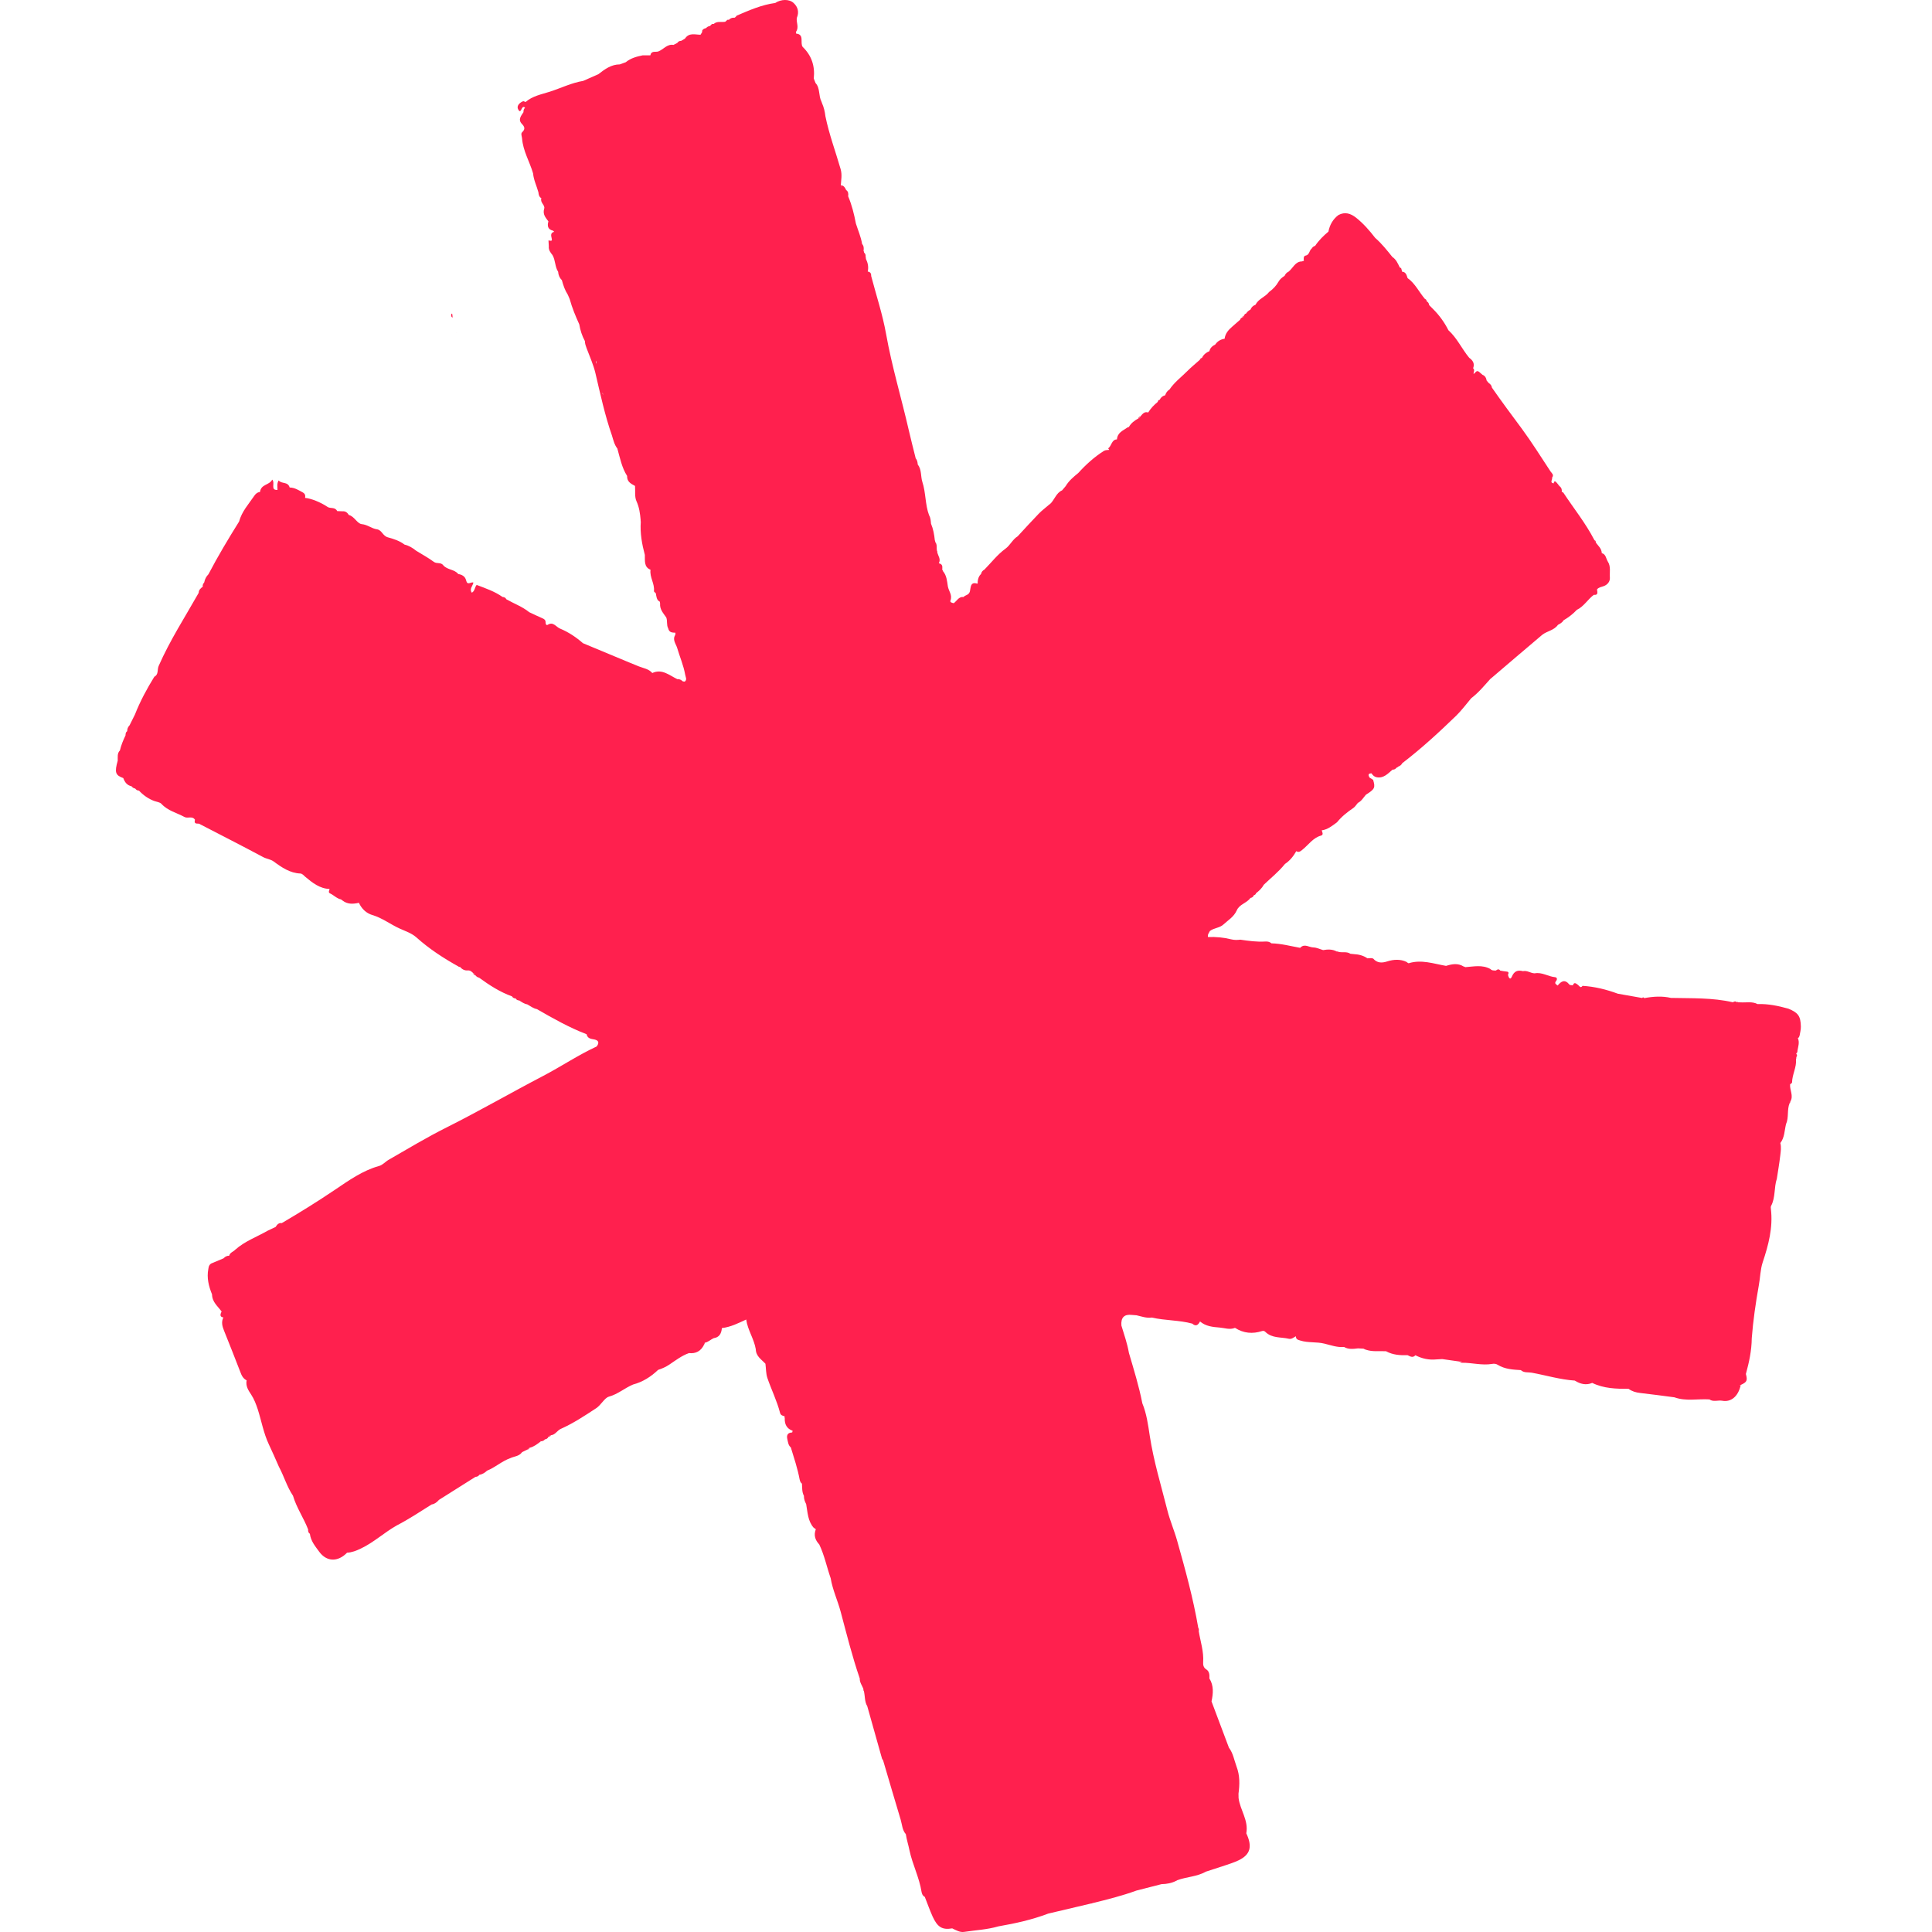 <svg xmlns="http://www.w3.org/2000/svg" width="48" height="48" viewBox="0 0 48 48" fill="none">
  <path d="M36.936 26.412C36.936 26.412 36.938 26.41 36.938 26.409L36.936 26.412Z" fill="#FF204E"/>
  <path d="M44.71 25.734C44.722 25.658 44.744 25.581 44.742 25.505C44.737 25.244 44.674 25.159 44.431 25.06C44.181 24.99 43.929 24.937 43.67 24.946C43.408 24.956 43.67 24.947 43.67 24.948C43.531 24.874 43.381 24.913 43.238 24.903C43.221 24.903 43.204 24.903 43.189 24.902C43.175 24.892 43.158 24.891 43.143 24.898C43.112 24.863 43.08 24.889 43.051 24.901C42.544 24.784 42.032 24.805 41.518 24.793C41.518 24.793 41.52 24.794 41.52 24.794C41.297 24.742 41.074 24.757 40.851 24.798C40.834 24.775 40.817 24.772 40.8 24.795C40.599 24.759 40.395 24.723 40.194 24.688C39.91 24.583 39.619 24.511 39.318 24.493C39.265 24.566 39.238 24.491 39.199 24.465C39.158 24.437 39.109 24.387 39.078 24.48C39.049 24.474 39.005 24.48 38.99 24.46C38.879 24.323 38.789 24.375 38.699 24.486C38.668 24.456 38.607 24.439 38.661 24.372C38.697 24.328 38.682 24.282 38.636 24.278C38.464 24.262 38.309 24.147 38.129 24.182C38.03 24.181 37.943 24.105 37.838 24.128C37.712 24.097 37.622 24.119 37.559 24.269C37.52 24.361 37.479 24.283 37.465 24.221C37.482 24.179 37.494 24.142 37.428 24.138C37.377 24.134 37.327 24.123 37.276 24.115L37.273 24.114C37.237 24.063 37.2 24.086 37.164 24.113C37.115 24.111 37.065 24.117 37.026 24.073C36.822 23.963 36.611 24.015 36.402 24.029C36.393 24.018 36.378 24.013 36.366 24.014C36.22 23.922 36.075 23.951 35.927 23.997C35.619 23.944 35.318 23.833 35 23.931C34.986 23.936 34.961 23.907 34.942 23.897C34.797 23.828 34.627 23.833 34.462 23.887C34.338 23.927 34.214 23.932 34.115 23.814C34.098 23.811 34.083 23.808 34.066 23.804C34.071 23.811 34.076 23.817 34.081 23.819C34.076 23.816 34.071 23.811 34.066 23.804C34.035 23.806 34.006 23.808 33.974 23.809L33.979 23.813C33.875 23.74 33.758 23.711 33.639 23.705C33.608 23.701 33.579 23.699 33.55 23.696C33.458 23.634 33.353 23.673 33.256 23.649C33.244 23.64 33.227 23.636 33.212 23.64C33.103 23.58 32.989 23.585 32.873 23.605C32.793 23.582 32.713 23.541 32.63 23.539C32.526 23.537 32.417 23.442 32.315 23.536C32.31 23.539 32.305 23.544 32.303 23.549C32.065 23.506 31.83 23.442 31.587 23.437C31.544 23.396 31.49 23.389 31.434 23.392C31.226 23.405 31.022 23.376 30.816 23.346C30.741 23.355 30.668 23.357 30.59 23.338C30.401 23.29 30.209 23.273 30.013 23.281C29.996 23.219 30.037 23.179 30.059 23.131C30.161 23.051 30.302 23.058 30.399 22.966C30.515 22.858 30.653 22.783 30.729 22.615C30.792 22.466 30.974 22.439 31.068 22.309C31.107 22.303 31.136 22.283 31.153 22.24C31.18 22.236 31.197 22.22 31.206 22.192C31.279 22.134 31.349 22.073 31.396 21.984C31.573 21.813 31.767 21.662 31.924 21.465C32.043 21.387 32.133 21.276 32.206 21.147C32.264 21.184 32.303 21.156 32.351 21.117C32.507 20.994 32.621 20.813 32.822 20.76C32.885 20.743 32.856 20.677 32.837 20.63C32.984 20.611 33.099 20.517 33.217 20.43C33.334 20.286 33.474 20.175 33.625 20.073C33.669 20.043 33.698 19.99 33.736 19.948C33.824 19.905 33.872 19.818 33.935 19.745C34.158 19.604 34.173 19.571 34.115 19.375C34.083 19.356 34.054 19.337 34.025 19.318C33.989 19.258 33.989 19.215 34.069 19.214L34.074 19.213C34.108 19.264 34.146 19.301 34.205 19.311C34.374 19.342 34.481 19.222 34.598 19.121C34.641 19.126 34.673 19.103 34.702 19.069C34.716 19.069 34.726 19.063 34.733 19.049C34.777 19.031 34.816 19.009 34.838 18.962C35.311 18.6 35.752 18.195 36.184 17.776C36.317 17.645 36.431 17.49 36.553 17.346C36.732 17.212 36.875 17.036 37.026 16.869C37.043 16.854 37.06 16.839 37.079 16.825C37.302 16.634 37.525 16.442 37.751 16.251C37.751 16.251 37.751 16.25 37.753 16.25L38.316 15.772C38.44 15.675 38.607 15.664 38.707 15.524C38.76 15.496 38.813 15.469 38.845 15.412C38.966 15.342 39.078 15.256 39.177 15.151C39.349 15.07 39.449 14.889 39.599 14.778C39.711 14.793 39.687 14.712 39.677 14.643C39.723 14.588 39.789 14.584 39.847 14.561C39.939 14.527 40.005 14.445 39.997 14.349C39.987 14.216 40.026 14.071 39.944 13.949C39.9 13.875 39.898 13.769 39.798 13.744V13.742H39.796C39.791 13.627 39.709 13.564 39.65 13.483V13.482C39.636 13.462 39.619 13.442 39.611 13.416L39.65 13.482C39.653 13.45 39.638 13.429 39.611 13.416C39.393 12.995 39.1 12.633 38.843 12.243C38.835 12.23 38.816 12.227 38.801 12.219C38.809 12.163 38.794 12.117 38.753 12.084C38.75 12.081 38.745 12.078 38.743 12.076C38.714 12.041 38.687 12.001 38.656 11.972C38.617 11.938 38.607 11.979 38.6 12.009C38.493 11.992 38.578 11.913 38.561 11.866C38.617 11.795 38.549 11.754 38.522 11.712C38.287 11.355 38.059 10.991 37.807 10.648C37.557 10.311 37.307 9.976 37.067 9.631C37.06 9.576 37.026 9.541 36.984 9.513L36.936 9.456C36.924 9.389 36.895 9.335 36.832 9.312C36.803 9.287 36.776 9.263 36.747 9.238C36.679 9.184 36.655 9.27 36.611 9.29C36.606 9.243 36.65 9.191 36.599 9.15C36.645 9.028 36.589 8.952 36.502 8.889C36.32 8.669 36.199 8.396 35.985 8.204C35.886 8.007 35.757 7.83 35.604 7.678L35.507 7.58C35.502 7.538 35.483 7.506 35.447 7.487L35.444 7.484C35.444 7.454 35.43 7.436 35.403 7.428C35.257 7.258 35.158 7.04 34.971 6.909C34.947 6.834 34.927 6.753 34.833 6.75C34.835 6.733 34.83 6.717 34.821 6.703C34.821 6.673 34.809 6.655 34.782 6.647L34.779 6.65C34.731 6.549 34.687 6.445 34.593 6.384C34.459 6.217 34.326 6.049 34.166 5.91C34.023 5.725 33.872 5.552 33.693 5.41C33.557 5.302 33.414 5.257 33.254 5.342C33.12 5.442 33.038 5.581 33.004 5.755C32.88 5.858 32.766 5.971 32.674 6.108C32.635 6.118 32.608 6.143 32.587 6.177C32.526 6.223 32.536 6.335 32.434 6.351C32.388 6.358 32.383 6.428 32.395 6.481C32.378 6.483 32.364 6.487 32.349 6.495C32.181 6.492 32.123 6.664 32.012 6.751C31.966 6.77 31.937 6.807 31.915 6.853C31.857 6.893 31.803 6.929 31.764 6.999C31.706 7.103 31.624 7.186 31.529 7.255C31.434 7.381 31.27 7.419 31.192 7.571C31.117 7.723 31.194 7.572 31.194 7.572C31.134 7.59 31.092 7.633 31.066 7.693C31.022 7.716 30.986 7.745 30.959 7.79C30.932 7.795 30.915 7.813 30.91 7.843V7.841C30.901 7.864 30.884 7.883 30.862 7.893C30.862 7.893 30.862 7.892 30.862 7.892L30.91 7.841C30.884 7.847 30.867 7.863 30.86 7.891C30.835 7.898 30.818 7.915 30.811 7.943C30.745 8 30.68 8.057 30.617 8.113C30.525 8.193 30.442 8.28 30.425 8.416C30.331 8.43 30.251 8.473 30.192 8.56C30.125 8.594 30.066 8.64 30.047 8.725C29.969 8.756 29.904 8.807 29.863 8.89C29.836 8.895 29.819 8.911 29.809 8.94C29.707 9.032 29.598 9.119 29.501 9.217C29.351 9.368 29.178 9.495 29.055 9.678C29.002 9.71 28.968 9.759 28.948 9.821C28.887 9.835 28.841 9.871 28.812 9.933C28.783 9.936 28.769 9.953 28.764 9.985C28.672 10.059 28.591 10.144 28.526 10.248C28.434 10.216 28.385 10.286 28.332 10.346C28.305 10.35 28.288 10.367 28.281 10.396C28.189 10.449 28.102 10.508 28.046 10.61C28.031 10.609 28.019 10.614 28.007 10.624C27.9 10.699 27.764 10.745 27.75 10.917C27.616 10.918 27.619 11.082 27.532 11.138C27.541 11.151 27.549 11.164 27.558 11.177C27.515 11.184 27.471 11.176 27.425 11.203C27.189 11.353 26.981 11.54 26.789 11.752C26.673 11.847 26.556 11.943 26.476 12.078C26.445 12.113 26.416 12.148 26.387 12.183C26.236 12.246 26.197 12.43 26.081 12.529C26.071 12.529 26.059 12.536 26.049 12.552C25.969 12.621 25.884 12.684 25.809 12.761C25.632 12.945 25.457 13.136 25.283 13.325C25.159 13.399 25.099 13.546 24.982 13.631C24.783 13.775 24.63 13.976 24.458 14.151C24.415 14.174 24.383 14.21 24.373 14.263C24.32 14.308 24.3 14.373 24.291 14.441C24.286 14.462 24.303 14.509 24.271 14.499C24.104 14.447 24.119 14.604 24.097 14.693C24.07 14.79 23.985 14.779 23.939 14.832C23.823 14.818 23.774 14.927 23.697 14.986C23.66 14.979 23.595 14.967 23.614 14.92C23.667 14.782 23.568 14.684 23.549 14.566C23.529 14.437 23.519 14.294 23.427 14.189C23.427 14.175 23.422 14.165 23.41 14.158C23.41 14.104 23.427 14.045 23.369 14.01C23.354 14.004 23.34 13.998 23.325 13.993C23.379 13.893 23.311 13.815 23.287 13.729C23.289 13.715 23.289 13.7 23.279 13.684C23.279 13.684 23.279 13.685 23.279 13.685C23.262 13.611 23.291 13.526 23.233 13.462C23.238 13.449 23.236 13.437 23.226 13.428C23.211 13.284 23.187 13.143 23.131 13.011C23.124 12.939 23.122 12.866 23.083 12.802C22.983 12.537 23.005 12.244 22.915 11.971C22.872 11.836 22.901 11.666 22.801 11.54C22.797 11.484 22.787 11.43 22.75 11.386C22.692 11.153 22.632 10.921 22.578 10.687C22.396 9.89 22.159 9.109 22.015 8.3C21.928 7.811 21.77 7.337 21.644 6.857C21.647 6.792 21.62 6.754 21.559 6.747C21.584 6.634 21.562 6.53 21.513 6.43C21.516 6.414 21.513 6.4 21.506 6.387C21.511 6.341 21.501 6.302 21.467 6.274C21.467 6.258 21.462 6.244 21.455 6.23C21.465 6.169 21.462 6.11 21.419 6.062C21.39 5.883 21.317 5.721 21.264 5.552C21.22 5.32 21.164 5.092 21.072 4.876C21.081 4.815 21.077 4.758 21.023 4.722C20.994 4.662 20.963 4.604 20.89 4.604C20.897 4.47 20.926 4.343 20.885 4.201C20.759 3.764 20.599 3.338 20.507 2.888C20.494 2.774 20.468 2.664 20.422 2.561C20.419 2.548 20.415 2.537 20.407 2.526L20.41 2.525C20.332 2.382 20.381 2.19 20.262 2.063C20.247 2.026 20.233 1.988 20.218 1.951C20.252 1.636 20.16 1.374 19.942 1.165C19.871 1.065 19.992 0.854 19.781 0.835C19.779 0.835 19.772 0.8 19.776 0.791C19.857 0.68 19.781 0.561 19.796 0.447C19.859 0.3 19.823 0.173 19.718 0.075C19.607 -0.029 19.403 -0.021 19.26 0.074C18.927 0.118 18.617 0.254 18.306 0.387C18.29 0.405 18.275 0.425 18.256 0.439C18.241 0.439 18.227 0.439 18.212 0.441C18.173 0.444 18.139 0.46 18.113 0.49C18.098 0.49 18.083 0.491 18.069 0.493C18.052 0.513 18.035 0.529 18.015 0.542C18.001 0.542 17.986 0.542 17.974 0.545C17.892 0.549 17.804 0.529 17.732 0.595C17.717 0.595 17.703 0.595 17.688 0.597C17.671 0.616 17.654 0.632 17.637 0.647V0.646C17.601 0.651 17.567 0.668 17.542 0.699C17.506 0.704 17.472 0.72 17.448 0.754C17.445 0.768 17.445 0.783 17.443 0.798C17.441 0.798 17.438 0.804 17.436 0.812L17.404 0.863C17.268 0.862 17.12 0.804 17.018 0.959C16.987 0.978 16.955 0.997 16.924 1.015C16.883 1.014 16.851 1.03 16.827 1.067C16.795 1.083 16.764 1.099 16.732 1.116C16.577 1.087 16.482 1.23 16.356 1.278C16.286 1.302 16.184 1.25 16.157 1.375H15.966C15.818 1.405 15.672 1.444 15.549 1.544L15.546 1.546C15.498 1.564 15.449 1.582 15.398 1.6C15.19 1.6 15.027 1.717 14.867 1.843C14.741 1.898 14.615 1.954 14.489 2.01C14.2 2.057 13.933 2.191 13.654 2.28C13.448 2.346 13.234 2.382 13.057 2.535C13.036 2.528 13.011 2.509 12.994 2.516C12.907 2.553 12.822 2.634 12.878 2.725C12.948 2.847 12.951 2.623 13.026 2.662C13.033 2.666 13.04 2.671 13.045 2.675C13.016 2.706 13.002 2.742 13.006 2.786C12.948 2.878 12.861 2.97 12.968 3.08C13.04 3.156 13.052 3.21 12.97 3.288C12.936 3.321 12.965 3.385 12.97 3.436C12.994 3.752 13.159 4.014 13.244 4.307C13.259 4.474 13.334 4.621 13.377 4.778C13.382 4.837 13.395 4.894 13.45 4.924C13.412 5.034 13.547 5.096 13.521 5.181C13.477 5.328 13.557 5.407 13.625 5.5C13.588 5.626 13.623 5.703 13.734 5.729C13.746 5.732 13.756 5.749 13.768 5.759C13.681 5.781 13.686 5.841 13.705 5.917C13.732 6.015 13.666 5.973 13.627 5.974C13.63 6.022 13.632 6.071 13.635 6.119C13.625 6.211 13.676 6.273 13.724 6.335C13.727 6.333 13.727 6.331 13.729 6.33C13.729 6.333 13.729 6.336 13.727 6.339C13.802 6.466 13.785 6.628 13.867 6.752C13.872 6.836 13.904 6.905 13.96 6.962C13.994 7.09 14.037 7.214 14.108 7.324L14.154 7.431C14.214 7.649 14.299 7.854 14.392 8.058C14.416 8.206 14.462 8.346 14.532 8.475C14.532 8.537 14.552 8.592 14.573 8.649C14.649 8.853 14.741 9.054 14.792 9.266C14.915 9.789 15.027 10.315 15.204 10.821C15.238 10.934 15.265 11.051 15.338 11.144C15.403 11.377 15.449 11.619 15.58 11.824C15.575 11.973 15.68 12.019 15.777 12.073C15.786 12.201 15.764 12.346 15.813 12.452C15.883 12.605 15.903 12.761 15.917 12.922C15.915 12.933 15.915 12.946 15.92 12.962C15.9 13.245 15.949 13.518 16.021 13.787C16.026 13.929 15.995 14.088 16.162 14.155C16.136 14.342 16.269 14.5 16.247 14.687C16.245 14.701 16.276 14.721 16.293 14.738C16.31 14.817 16.308 14.907 16.393 14.949C16.395 14.964 16.398 14.979 16.4 14.994C16.388 15.143 16.482 15.236 16.553 15.341C16.587 15.427 16.555 15.527 16.601 15.611C16.625 15.719 16.703 15.716 16.781 15.72C16.778 15.737 16.778 15.755 16.778 15.772C16.701 15.892 16.788 15.988 16.822 16.091C16.887 16.315 16.982 16.529 17.023 16.761C17.031 16.82 17.079 16.883 17.011 16.936C16.999 16.93 16.985 16.929 16.97 16.932C16.929 16.896 16.885 16.866 16.829 16.874C16.63 16.779 16.448 16.607 16.206 16.721C16.116 16.616 15.988 16.603 15.874 16.557C15.798 16.527 15.726 16.497 15.653 16.467C15.262 16.305 14.874 16.143 14.486 15.981L14.489 15.985C14.316 15.832 14.127 15.706 13.918 15.619C13.817 15.58 13.746 15.434 13.608 15.523C13.574 15.544 13.555 15.505 13.555 15.466C13.557 15.401 13.521 15.38 13.472 15.359C13.363 15.312 13.256 15.26 13.149 15.21C12.975 15.069 12.769 14.997 12.579 14.888C12.56 14.847 12.526 14.834 12.487 14.832C12.288 14.692 12.065 14.617 11.842 14.532C11.791 14.595 11.796 14.691 11.721 14.725C11.655 14.631 11.747 14.558 11.762 14.473C11.697 14.45 11.612 14.559 11.58 14.417C11.558 14.321 11.476 14.275 11.386 14.262C11.287 14.14 11.117 14.162 11.015 14.047C10.954 13.96 10.852 14.016 10.777 13.958C10.636 13.854 10.484 13.773 10.338 13.682C10.251 13.612 10.159 13.555 10.052 13.531C9.928 13.435 9.77 13.386 9.637 13.35C9.506 13.315 9.489 13.167 9.363 13.15C9.237 13.133 9.133 13.036 8.989 13.022C8.873 13.011 8.805 12.827 8.667 12.795C8.63 12.735 8.584 12.698 8.516 12.703L8.378 12.698C8.322 12.59 8.213 12.642 8.138 12.595L8.14 12.592L8.138 12.594C7.968 12.479 7.73 12.383 7.58 12.37C7.592 12.309 7.578 12.265 7.522 12.234C7.418 12.177 7.318 12.113 7.197 12.112C7.151 11.957 6.998 12.03 6.923 11.936C6.872 12.023 6.896 12.1 6.894 12.172C6.707 12.182 6.845 12.001 6.763 11.916C6.69 12.06 6.486 12.023 6.459 12.224C6.396 12.229 6.35 12.268 6.314 12.323C6.176 12.526 6.008 12.707 5.94 12.958C5.673 13.386 5.414 13.817 5.179 14.267C5.125 14.321 5.089 14.389 5.074 14.469C5.05 14.499 5.028 14.531 5.038 14.576C4.987 14.614 4.938 14.654 4.936 14.73C4.596 15.331 4.223 15.906 3.942 16.545C3.903 16.633 3.944 16.761 3.835 16.812C3.65 17.111 3.483 17.421 3.352 17.753C3.308 17.841 3.265 17.931 3.219 18.02C3.214 18.024 3.209 18.03 3.204 18.037C3.175 18.072 3.16 18.116 3.16 18.166C3.124 18.189 3.119 18.228 3.119 18.269C3.061 18.39 3.01 18.513 2.979 18.645C2.908 18.716 2.928 18.81 2.925 18.898C2.843 19.189 2.865 19.261 3.063 19.331C3.1 19.436 3.16 19.512 3.267 19.534C3.291 19.564 3.321 19.587 3.359 19.591C3.384 19.625 3.413 19.642 3.452 19.642C3.561 19.758 3.687 19.846 3.828 19.899C3.888 19.921 3.973 19.93 4.009 19.97C4.172 20.147 4.39 20.192 4.582 20.297C4.667 20.344 4.776 20.262 4.844 20.366C4.812 20.477 4.888 20.459 4.943 20.464C5.475 20.74 6.011 21.012 6.539 21.295C6.624 21.34 6.721 21.346 6.799 21.403C7 21.552 7.207 21.692 7.461 21.702C7.512 21.705 7.544 21.749 7.58 21.78C7.762 21.933 7.946 22.079 8.189 22.086C8.179 22.125 8.148 22.174 8.201 22.197C8.293 22.239 8.368 22.325 8.473 22.346C8.485 22.356 8.499 22.365 8.512 22.375C8.638 22.472 8.776 22.461 8.917 22.43C8.987 22.585 9.108 22.692 9.249 22.733C9.496 22.805 9.703 22.968 9.935 23.072C10.071 23.134 10.219 23.181 10.338 23.283C10.661 23.573 11.017 23.805 11.388 24.011C11.398 24.022 11.413 24.026 11.427 24.022C11.478 24.081 11.544 24.117 11.616 24.11C11.682 24.104 11.718 24.14 11.759 24.179C11.764 24.211 11.781 24.23 11.81 24.23C11.835 24.261 11.866 24.284 11.903 24.29C12.16 24.478 12.424 24.648 12.72 24.754C12.742 24.792 12.774 24.806 12.812 24.806C12.832 24.844 12.866 24.855 12.902 24.857C12.965 24.899 13.028 24.942 13.103 24.955C13.181 24.998 13.251 25.055 13.339 25.071C13.741 25.303 14.144 25.53 14.573 25.695C15.003 25.861 14.573 25.695 14.573 25.695C14.6 25.809 14.687 25.809 14.77 25.826C14.874 25.848 14.894 25.909 14.823 26C14.362 26.213 13.938 26.5 13.487 26.735C12.686 27.153 11.9 27.608 11.095 28.011C10.605 28.256 10.134 28.54 9.659 28.813C9.574 28.861 9.511 28.943 9.416 28.969C9.011 29.081 8.662 29.33 8.315 29.564C7.886 29.854 7.447 30.126 7 30.388C6.928 30.376 6.884 30.423 6.848 30.483C6.782 30.514 6.717 30.545 6.651 30.576C6.379 30.732 6.083 30.836 5.843 31.05C5.795 31.102 5.715 31.115 5.693 31.199C5.637 31.197 5.593 31.221 5.555 31.262C5.462 31.301 5.373 31.339 5.28 31.378C5.21 31.399 5.183 31.455 5.176 31.527C5.133 31.75 5.186 31.957 5.268 32.159C5.271 32.352 5.412 32.453 5.506 32.585C5.458 32.674 5.472 32.722 5.55 32.731C5.494 32.842 5.521 32.948 5.564 33.055C5.7 33.397 5.838 33.738 5.969 34.082C6.003 34.175 6.042 34.254 6.13 34.295H6.127C6.1 34.437 6.171 34.544 6.241 34.649C6.314 34.761 6.36 34.883 6.404 35.014C6.496 35.304 6.549 35.609 6.68 35.886C6.767 36.069 6.848 36.256 6.93 36.442C7.056 36.675 7.129 36.94 7.279 37.16C7.367 37.46 7.544 37.711 7.655 37.998C7.653 38.043 7.66 38.082 7.699 38.107C7.721 38.288 7.832 38.416 7.929 38.55C8.114 38.806 8.395 38.812 8.623 38.576C8.744 38.571 8.854 38.526 8.963 38.474C9.283 38.324 9.55 38.072 9.858 37.899C10.156 37.745 10.438 37.558 10.724 37.378C10.797 37.367 10.855 37.323 10.906 37.264C11.207 37.073 11.51 36.883 11.813 36.692C11.852 36.69 11.886 36.678 11.91 36.641C11.985 36.63 12.046 36.589 12.102 36.538C12.303 36.458 12.47 36.301 12.677 36.228C12.776 36.18 12.897 36.185 12.972 36.077C13.016 36.056 13.06 36.035 13.103 36.014C13.118 35.995 13.135 35.974 13.159 35.968L13.101 36.013C13.13 36.012 13.149 35.999 13.159 35.968C13.159 35.969 13.159 35.969 13.159 35.97C13.266 35.944 13.351 35.876 13.438 35.809C13.436 35.803 13.431 35.796 13.428 35.79C13.428 35.79 13.431 35.789 13.433 35.789L13.438 35.809C13.477 35.805 13.513 35.796 13.538 35.761C13.576 35.755 13.608 35.739 13.625 35.699V35.698C13.647 35.68 13.664 35.66 13.693 35.657C13.671 35.671 13.649 35.684 13.625 35.698C13.654 35.697 13.676 35.684 13.693 35.657C13.795 35.647 13.843 35.541 13.933 35.5C14.241 35.363 14.527 35.174 14.813 34.986C14.935 34.905 15.02 34.729 15.129 34.699C15.352 34.638 15.524 34.483 15.728 34.398C15.966 34.335 16.169 34.208 16.351 34.034C16.448 34.003 16.541 33.962 16.628 33.904C16.786 33.798 16.938 33.68 17.118 33.617C17.285 33.636 17.414 33.571 17.494 33.405C17.504 33.391 17.509 33.377 17.509 33.36C17.593 33.347 17.656 33.28 17.732 33.246C17.867 33.228 17.923 33.135 17.935 32.996C18.149 32.971 18.343 32.875 18.539 32.783C18.576 33.045 18.733 33.261 18.777 33.52C18.782 33.701 18.92 33.775 19.017 33.882C19.032 33.998 19.029 34.121 19.063 34.229C19.163 34.524 19.303 34.801 19.381 35.105C19.396 35.16 19.444 35.176 19.493 35.186C19.49 35.203 19.49 35.219 19.497 35.234C19.49 35.389 19.551 35.496 19.689 35.546L19.694 35.542C19.689 35.557 19.687 35.573 19.682 35.589C19.582 35.592 19.534 35.644 19.561 35.755C19.578 35.829 19.585 35.91 19.648 35.961C19.728 36.223 19.815 36.482 19.866 36.753C19.876 36.797 19.888 36.836 19.924 36.861C19.932 36.964 19.922 37.069 19.973 37.163C19.971 37.238 19.995 37.305 20.029 37.369C20.065 37.573 20.07 37.789 20.213 37.953C20.23 37.966 20.25 37.979 20.267 37.992C20.284 38.005 20.269 37.994 20.269 37.994C20.211 38.142 20.254 38.265 20.354 38.371C20.482 38.638 20.541 38.932 20.638 39.211C20.686 39.501 20.812 39.764 20.887 40.046C21.035 40.601 21.174 41.159 21.36 41.7C21.356 41.804 21.424 41.88 21.453 41.971C21.448 41.986 21.45 41.999 21.462 42.011C21.494 42.136 21.477 42.275 21.547 42.39C21.669 42.824 21.792 43.258 21.913 43.691C21.918 43.707 21.93 43.72 21.94 43.734C22.086 44.226 22.229 44.72 22.377 45.21C22.413 45.332 22.416 45.469 22.505 45.569C22.525 45.705 22.569 45.836 22.595 45.969C22.67 46.324 22.84 46.645 22.896 47.005C22.906 47.055 22.925 47.104 22.976 47.127C23.041 47.291 23.1 47.459 23.172 47.619C23.294 47.885 23.415 47.952 23.658 47.91C23.75 47.954 23.849 48.013 23.949 47.998C24.235 47.954 24.524 47.942 24.805 47.86C25.225 47.787 25.639 47.696 26.042 47.543L27.102 47.293C27.117 47.292 27.131 47.29 27.143 47.283C27.512 47.192 27.881 47.1 28.237 46.97L28.858 46.811C28.987 46.809 29.111 46.786 29.227 46.726C29.234 46.724 29.242 46.721 29.249 46.713C29.484 46.627 29.739 46.627 29.962 46.5C30.12 46.448 30.28 46.398 30.438 46.345C30.552 46.306 30.666 46.271 30.775 46.218C31.066 46.076 31.119 45.879 30.964 45.548C31.024 45.223 30.809 44.97 30.772 44.671C30.772 44.635 30.772 44.599 30.77 44.563C30.801 44.334 30.806 44.11 30.721 43.888C30.663 43.729 30.636 43.556 30.532 43.42C30.389 43.037 30.246 42.654 30.1 42.271C30.142 42.075 30.159 41.88 30.047 41.701C30.052 41.613 30.049 41.526 29.969 41.475C29.904 41.435 29.887 41.368 29.892 41.301C29.911 41.032 29.824 40.782 29.782 40.524C29.79 40.499 29.787 40.466 29.77 40.44C29.644 39.707 29.448 38.995 29.247 38.283C29.176 38.028 29.069 37.784 29.004 37.527C28.849 36.911 28.662 36.304 28.565 35.669C28.524 35.399 28.487 35.121 28.381 34.865C28.298 34.439 28.169 34.027 28.048 33.613C28.007 33.379 27.929 33.157 27.861 32.933C27.844 32.734 27.932 32.646 28.121 32.669C28.16 32.674 28.199 32.675 28.237 32.678C28.363 32.707 28.487 32.754 28.618 32.734C28.948 32.812 29.293 32.795 29.622 32.885C29.707 32.963 29.768 32.924 29.814 32.831C29.957 32.953 30.132 32.969 30.304 32.983C30.428 32.993 30.554 33.044 30.683 32.99C30.896 33.127 31.122 33.145 31.354 33.07C31.388 33.059 31.415 33.067 31.439 33.092C31.607 33.254 31.825 33.215 32.019 33.261C32.089 33.278 32.14 33.228 32.196 33.199C32.196 33.279 32.249 33.287 32.305 33.305C32.502 33.367 32.706 33.333 32.904 33.382C33.065 33.421 33.225 33.481 33.392 33.465C33.504 33.53 33.62 33.514 33.739 33.5L33.875 33.507C33.904 33.523 33.926 33.532 33.945 33.536C34.105 33.589 34.273 33.562 34.435 33.571C34.605 33.664 34.787 33.675 34.971 33.669C35.034 33.699 35.1 33.744 35.165 33.671C35.33 33.756 35.505 33.793 35.689 33.774C35.738 33.771 35.786 33.769 35.832 33.766C35.973 33.786 36.114 33.806 36.254 33.826C36.276 33.837 36.298 33.857 36.32 33.857C36.57 33.854 36.819 33.929 37.072 33.886C37.12 33.877 37.169 33.882 37.21 33.908C37.389 34.018 37.586 34.028 37.785 34.04C37.863 34.113 37.964 34.088 38.054 34.104C38.411 34.169 38.76 34.276 39.124 34.3C39.262 34.386 39.405 34.423 39.558 34.358C39.847 34.498 40.152 34.506 40.461 34.505C40.548 34.569 40.645 34.596 40.749 34.608C41.033 34.64 41.317 34.679 41.601 34.716C41.887 34.82 42.18 34.749 42.471 34.768V34.769C42.571 34.837 42.682 34.782 42.789 34.801C42.998 34.841 43.172 34.703 43.238 34.45C43.243 34.437 43.245 34.424 43.245 34.41C43.403 34.338 43.42 34.301 43.376 34.136C43.456 33.846 43.519 33.553 43.522 33.248C43.556 32.809 43.619 32.374 43.696 31.942C43.733 31.75 43.733 31.546 43.793 31.364C43.937 30.932 44.053 30.5 43.997 30.032C43.992 30.008 43.992 29.977 44.004 29.957C44.114 29.748 44.072 29.503 44.145 29.285C44.174 29.093 44.208 28.902 44.23 28.709C44.242 28.607 44.259 28.502 44.232 28.398C44.339 28.262 44.334 28.087 44.373 27.929C44.448 27.763 44.393 27.572 44.463 27.406C44.475 27.397 44.482 27.384 44.48 27.368C44.567 27.224 44.461 27.082 44.475 26.939C44.492 26.924 44.523 26.909 44.523 26.894C44.526 26.693 44.64 26.516 44.621 26.312C44.63 26.298 44.633 26.281 44.628 26.264C44.659 26.233 44.645 26.203 44.625 26.174C44.647 26.16 44.659 26.137 44.657 26.108C44.674 26.003 44.715 25.898 44.667 25.79C44.691 25.781 44.703 25.762 44.706 25.734L44.71 25.734ZM34.598 19.12C34.6 19.114 34.605 19.11 34.607 19.106C34.605 19.11 34.6 19.114 34.598 19.12ZM3.519 18.879V18.878C3.519 18.878 3.519 18.878 3.519 18.879ZM20.747 38.828C20.747 38.828 20.747 38.829 20.744 38.829C20.747 38.829 20.747 38.828 20.747 38.828ZM20.897 4.666C20.895 4.646 20.892 4.625 20.892 4.604C20.897 4.626 20.9 4.648 20.897 4.666ZM16.589 16.97C16.589 16.97 16.592 16.972 16.592 16.973C16.592 16.973 16.592 16.973 16.592 16.974C16.587 16.969 16.582 16.964 16.579 16.959C16.582 16.963 16.587 16.966 16.589 16.97ZM16.594 16.976L16.596 16.98C16.596 16.979 16.594 16.978 16.594 16.977V16.976ZM14.818 8.962C14.818 8.987 14.818 9.013 14.818 9.039C14.806 9.013 14.804 8.987 14.818 8.962ZM14.971 9.764C14.971 9.761 14.971 9.759 14.974 9.756C14.976 9.774 14.981 9.792 14.986 9.809C14.976 9.8 14.969 9.785 14.971 9.764ZM15.255 10.817V10.819H15.253C15.255 10.819 15.255 10.818 15.255 10.817ZM16.963 16.983L16.96 16.987C16.958 16.987 16.955 16.986 16.955 16.986C16.958 16.986 16.96 16.984 16.963 16.983ZM14.872 25.582V25.584C14.872 25.583 14.872 25.583 14.872 25.582C14.872 25.58 14.869 25.578 14.867 25.576C14.869 25.578 14.872 25.58 14.874 25.582C14.874 25.582 14.874 25.582 14.874 25.582H14.872ZM11.905 24.288C11.903 24.283 11.9 24.279 11.898 24.275C11.9 24.278 11.903 24.283 11.905 24.288ZM11.764 24.179C11.786 24.19 11.801 24.208 11.813 24.231L11.764 24.18V24.179ZM23.182 13.898C23.182 13.898 23.18 13.898 23.18 13.899C23.18 13.899 23.177 13.899 23.177 13.9C23.18 13.898 23.18 13.896 23.182 13.894V13.898ZM28.337 10.348C28.322 10.369 28.308 10.388 28.286 10.399C28.303 10.382 28.32 10.365 28.334 10.348H28.337ZM24.764 47.865C24.778 47.863 24.793 47.862 24.81 47.862C24.793 47.864 24.778 47.864 24.764 47.865ZM26.047 47.526V47.545C26.047 47.539 26.047 47.532 26.047 47.526ZM33.014 23.662C33.014 23.662 33.011 23.662 33.009 23.661C33.011 23.659 33.011 23.657 33.011 23.655C33.011 23.657 33.014 23.66 33.014 23.662ZM29.867 8.89C29.851 8.909 29.834 8.926 29.814 8.94C29.831 8.923 29.848 8.907 29.867 8.89ZM36.259 33.827H36.322C36.305 33.834 36.283 33.836 36.259 33.827ZM43.214 34.427C43.226 34.417 43.236 34.409 43.25 34.404C43.24 34.413 43.228 34.421 43.218 34.429C43.216 34.428 43.216 34.428 43.214 34.427Z" fill="#FF204E"/>
  <path d="M11.349 8.259C11.349 8.259 11.347 8.256 11.347 8.255C11.344 8.256 11.344 8.257 11.344 8.258L11.349 8.259ZM11.211 7.813C11.206 7.846 11.209 7.877 11.245 7.889C11.242 7.858 11.242 7.827 11.235 7.798C11.233 7.786 11.216 7.792 11.211 7.813ZM11.245 7.889V7.894H11.247V7.891C11.247 7.891 11.245 7.89 11.245 7.889ZM36.936 26.413L36.94 26.409L36.933 26.399L36.936 26.413Z" fill="#FF204E"/>
</svg>